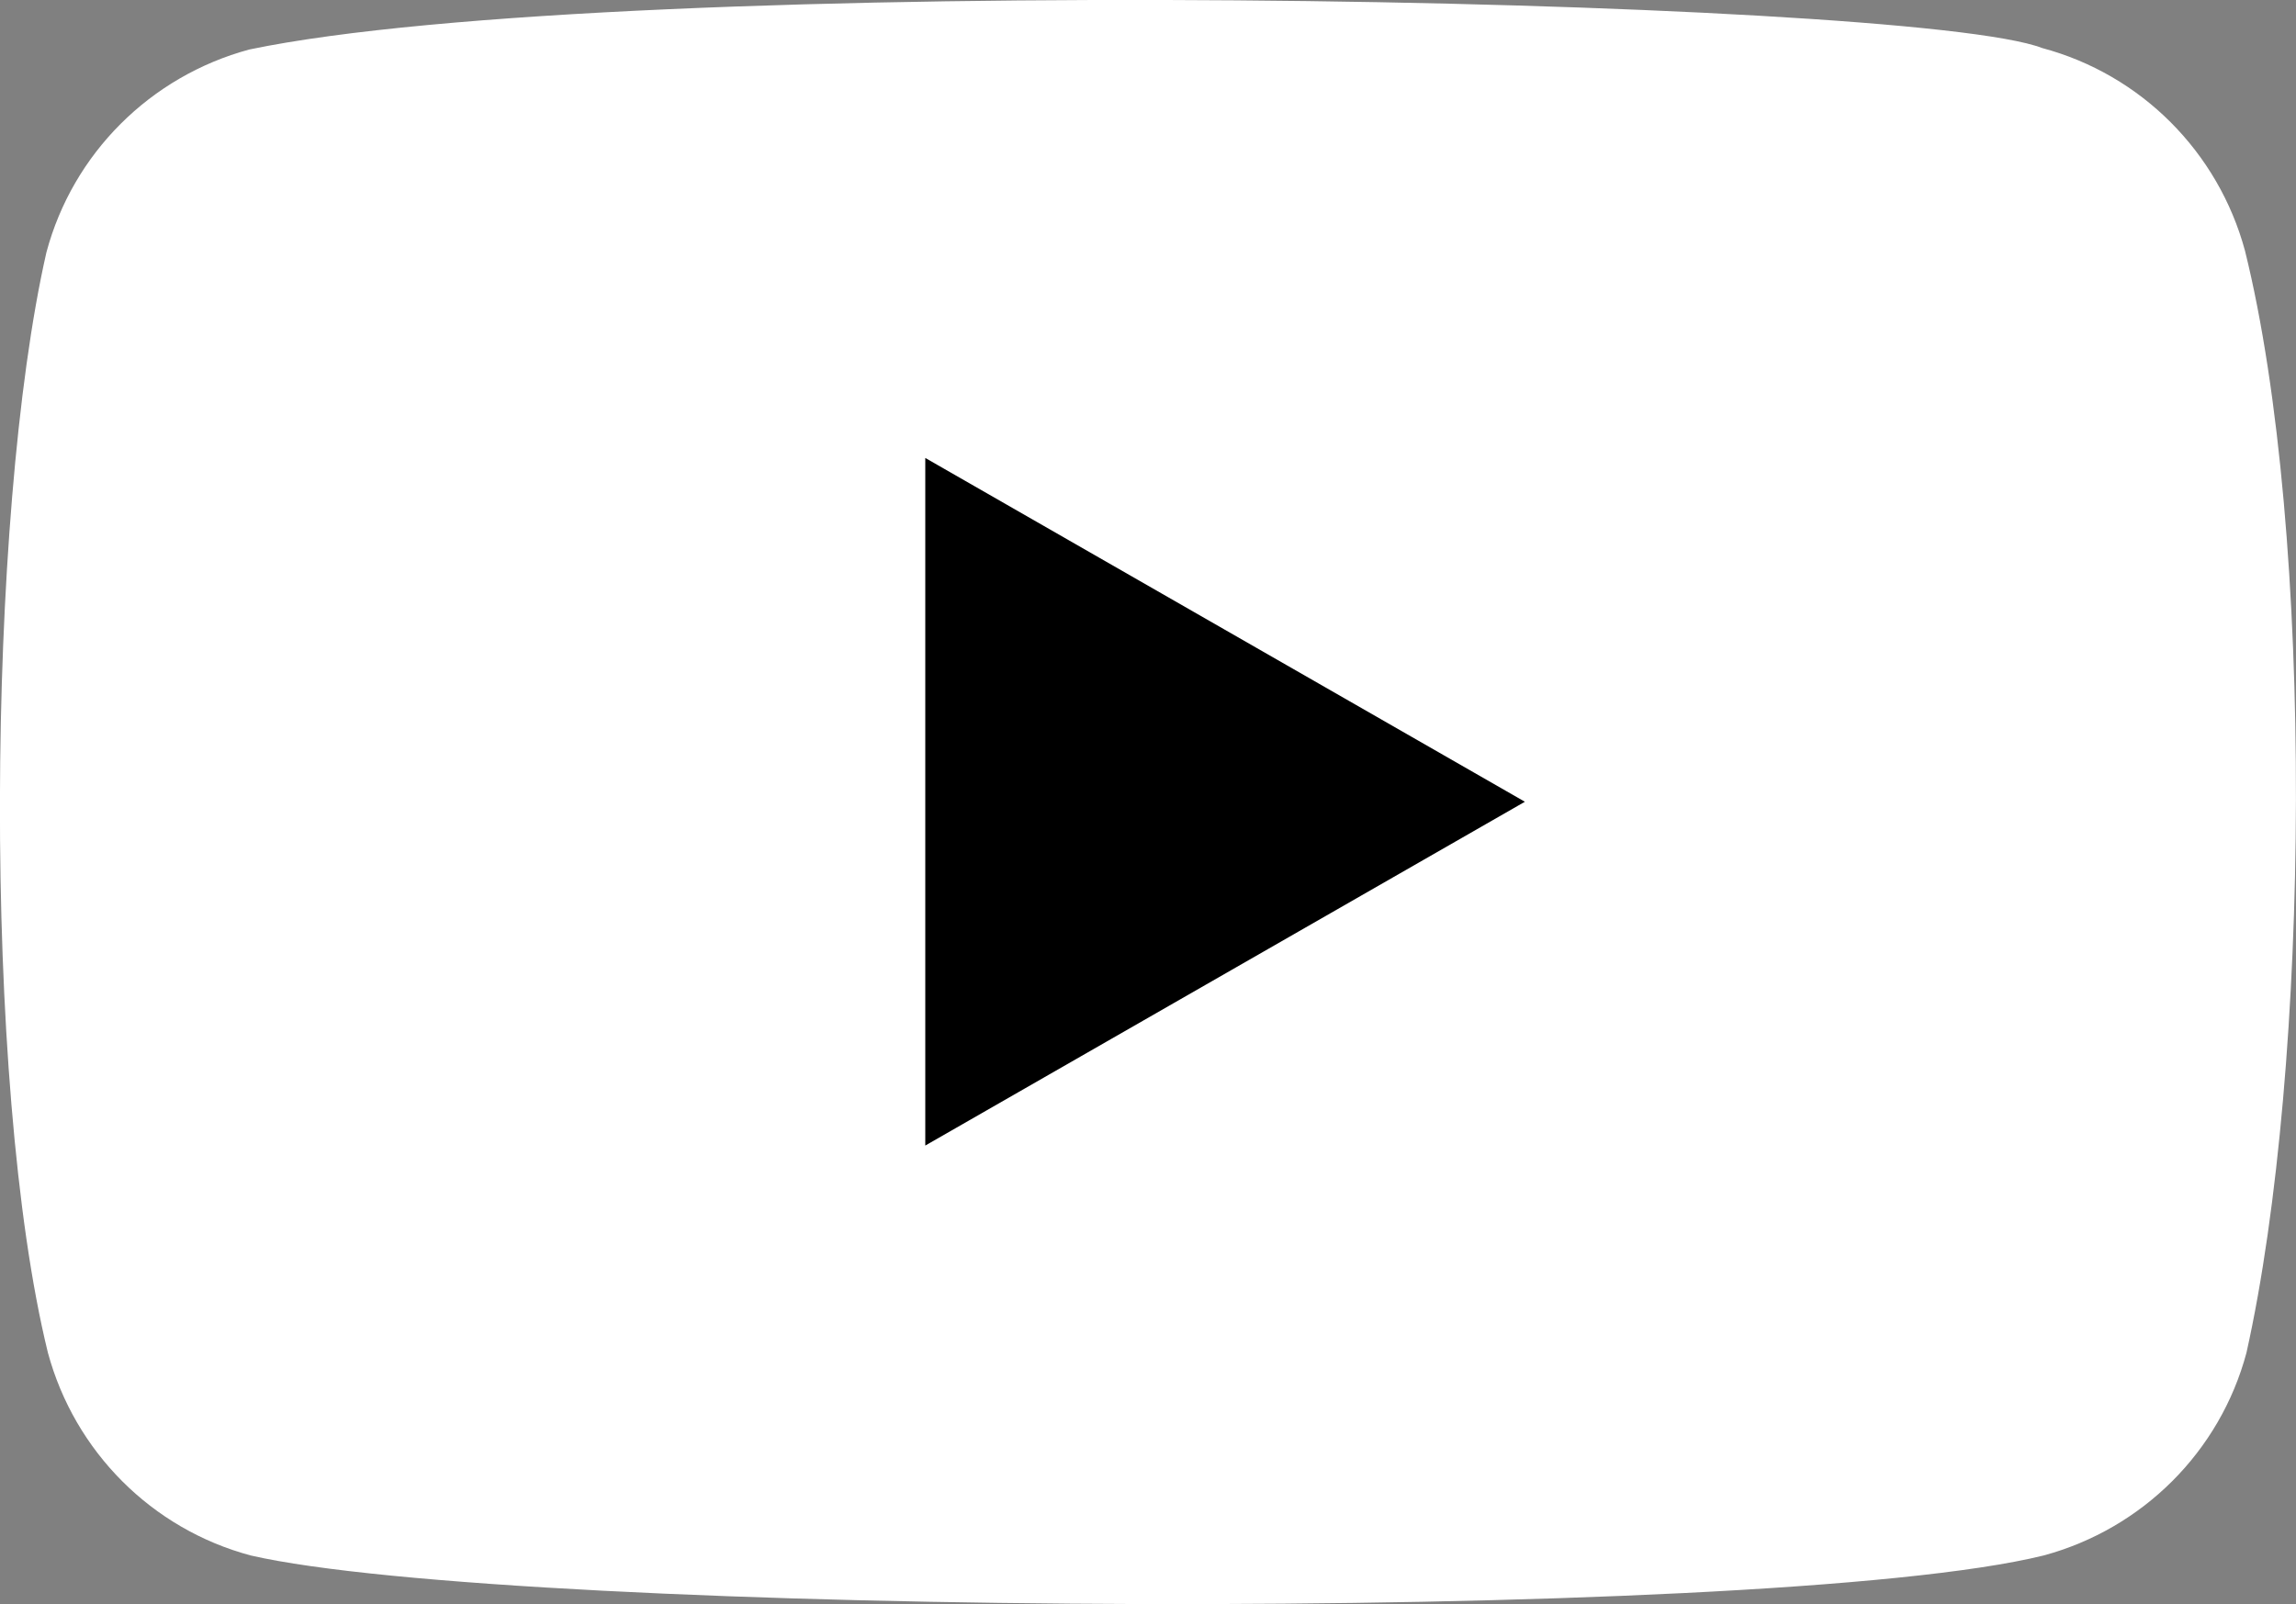 <svg xmlns="http://www.w3.org/2000/svg" viewBox="1.24 .43 156.23 109.18">
  <rect x="1.24" y=".43" width="156.23" height="109.18" fill="#808080" stroke="none"/>
  <path fill="#fff" d="M154 17.5c-1.82-6.73-7.07-12-13.8-13.8-9.04-3.49-96.6-5.2-122 .1-6.73 1.82-12 7.07-13.8 13.8C.32 35.5.01 74.2 4.5 92.5c1.82 6.73 7.07 12 13.8 13.8 17.9 4.12 103 4.7 122 0 6.73-1.82 12-7.07 13.8-13.8 4.35-19.5 4.66-55.8-.1-75z"/>
  <path d="M105 55 64.2 31.6v46.8z"/>
</svg>